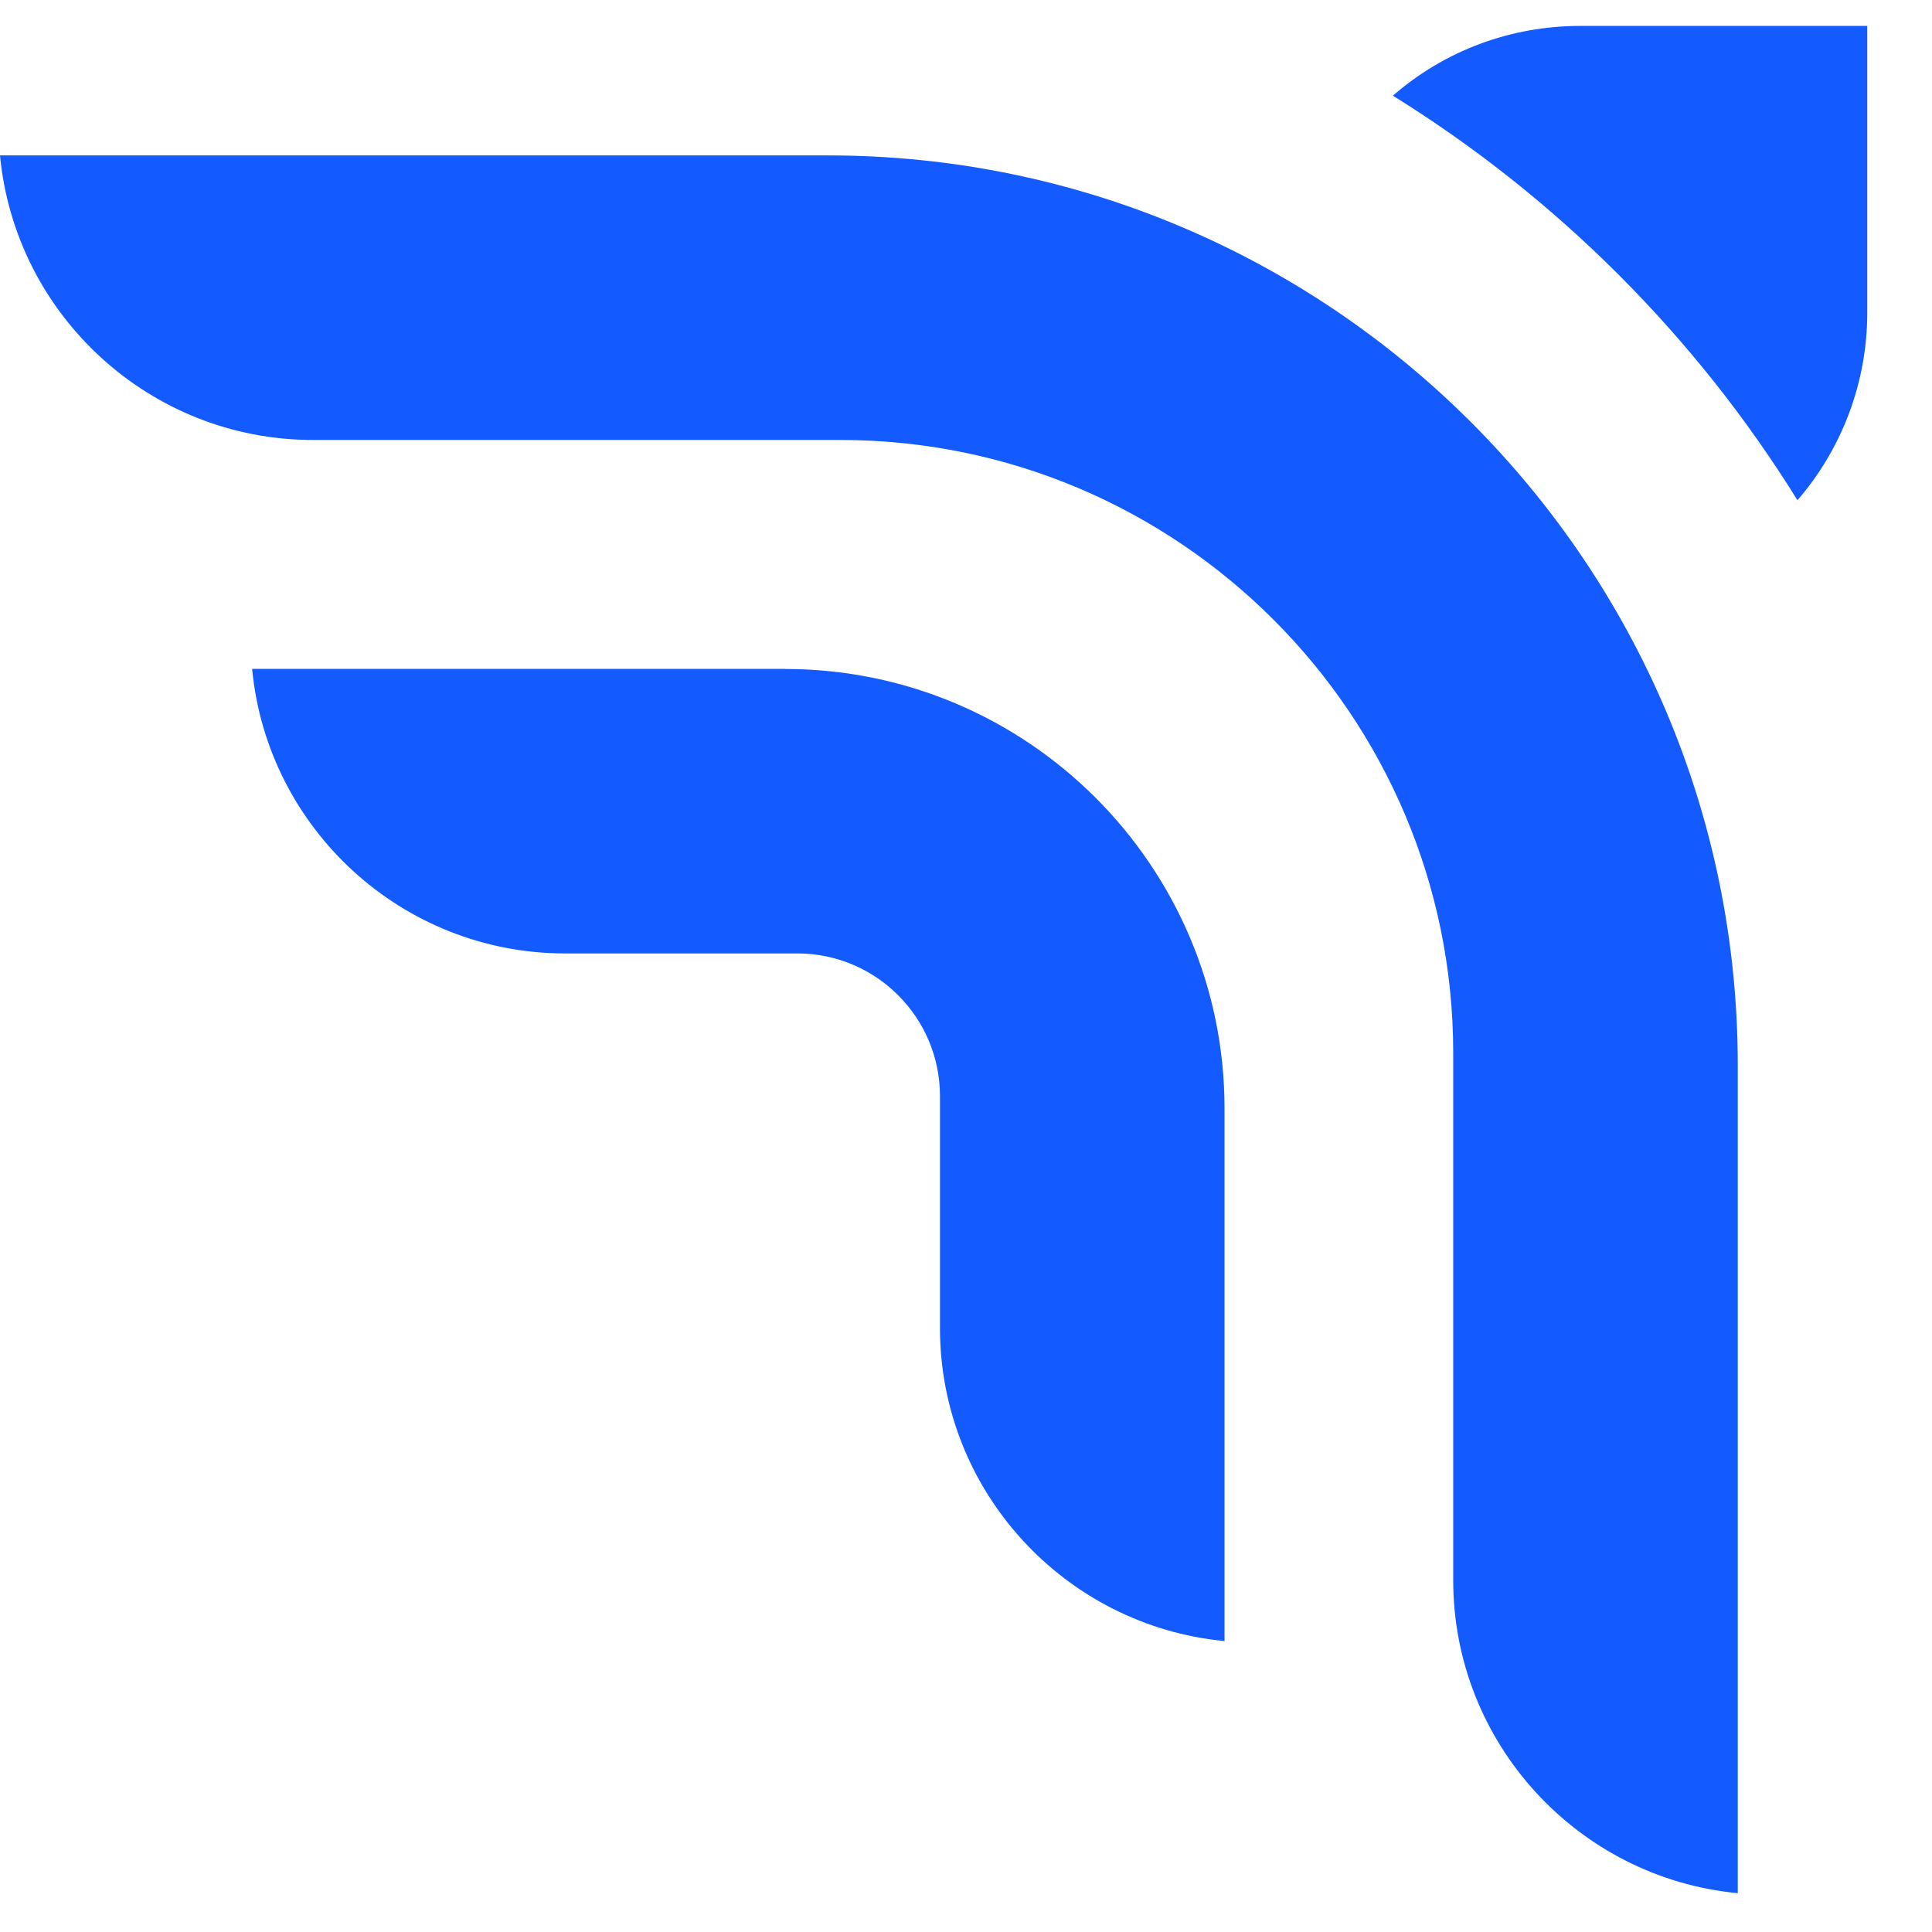 <?xml version="1.0" encoding="UTF-8"?>
<svg id="Layer_2" xmlns="http://www.w3.org/2000/svg" viewBox="0 0 172.18 172.18">
  <defs>
    <style>
      .cls-1 {
        fill: #135aff;
      }

      .cls-2 {
        fill: #e2e8f0;
      }
    </style>
  </defs>
  <g id="Calque_1">
    <g>
      <path class="cls-1" d="M73.79,13.85H0c1.35,14.21,13.34,25.36,27.9,25.36h46.99c30.12,0,54.62,24.5,54.62,54.62v46.99c0,14.55,11.15,26.55,25.36,27.9v-73.79c0-44.71-36.37-81.08-81.08-81.08Z"/>
      <path class="cls-1" d="M69.96,59.61H22.47c1.35,14.21,13.34,25.36,27.9,25.36h20.69c7.01,0,12.71,5.7,12.71,12.71v20.67c0,14.55,11.15,26.55,25.36,27.9v-47.47c0-21.59-17.57-39.16-39.16-39.16Z"/>
      <path class="cls-1" d="M124.14,8.53c14.61,9.07,26.98,21.43,36.05,36.05,3.98-4.6,6.22-10.53,6.22-16.7V2.31h-25.56c-6.21,0-12.08,2.19-16.71,6.21Z"/>
    </g>
  </g>
</svg>